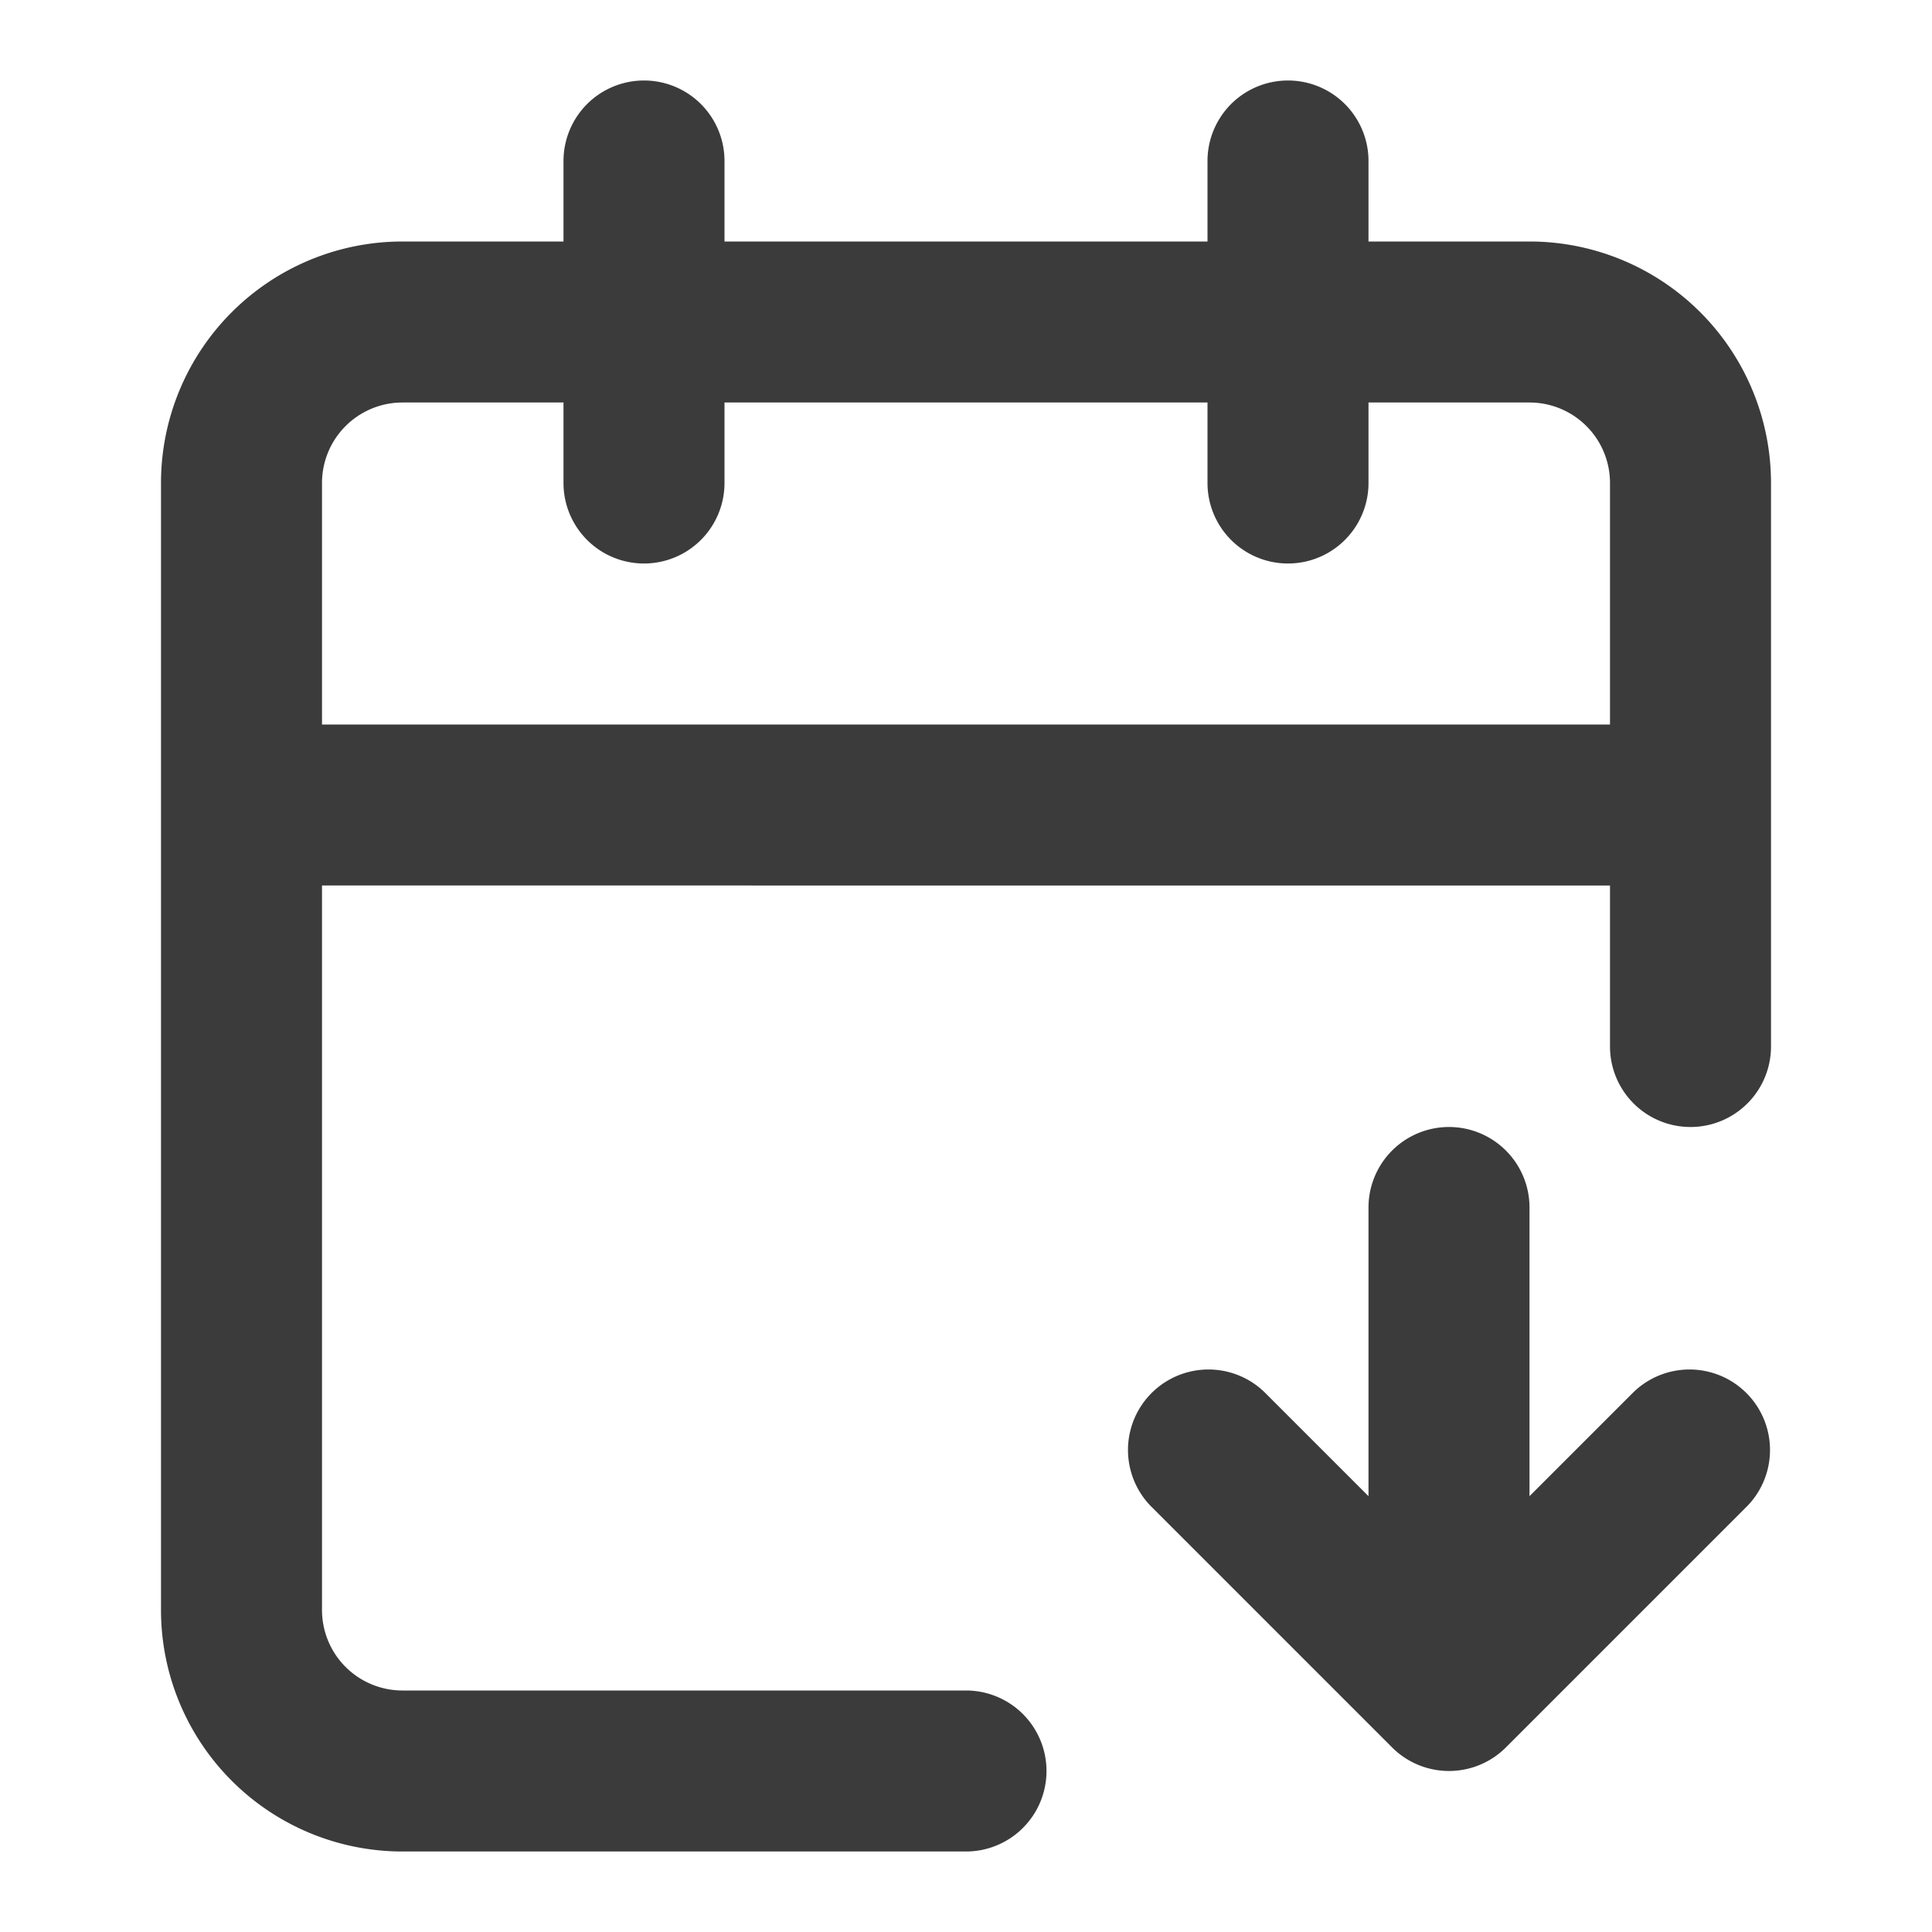 <svg xmlns="http://www.w3.org/2000/svg" version="1.1" xmlns:xlink="http://www.w3.org/1999/xlink" width="512" height="512" x="0" y="0" viewBox="0 0 24 24" style="enable-background:new 0 0 512 512" xml:space="preserve" class=""><g><path fill="#3b3b3b" fill-rule="evenodd" d="M8 1a1 1 0 0 1 1 1v1h6V2a1 1 0 1 1 2 0v1h2a3 3 0 0 1 3 3v7a1 1 0 1 1-2 0v-2H4v9a1 1 0 0 0 1 1h7a1 1 0 1 1 0 2H5a3 3 0 0 1-3-3V6a3 3 0 0 1 3-3h2V2a1 1 0 0 1 1-1zm12 5v3H4V6a1 1 0 0 1 1-1h2v1a1 1 0 0 0 2 0V5h6v1a1 1 0 1 0 2 0V5h2a1 1 0 0 1 1 1zm1.707 12.707a1 1 0 0 0-1.414-1.414L19 18.586V15a1 1 0 1 0-2 0v3.586l-1.293-1.293a1 1 0 0 0-1.414 1.414l3 3a1 1 0 0 0 1.414 0z" clip-rule="evenodd" opacity="1" data-original="#160b34" class=""></path></g></svg>